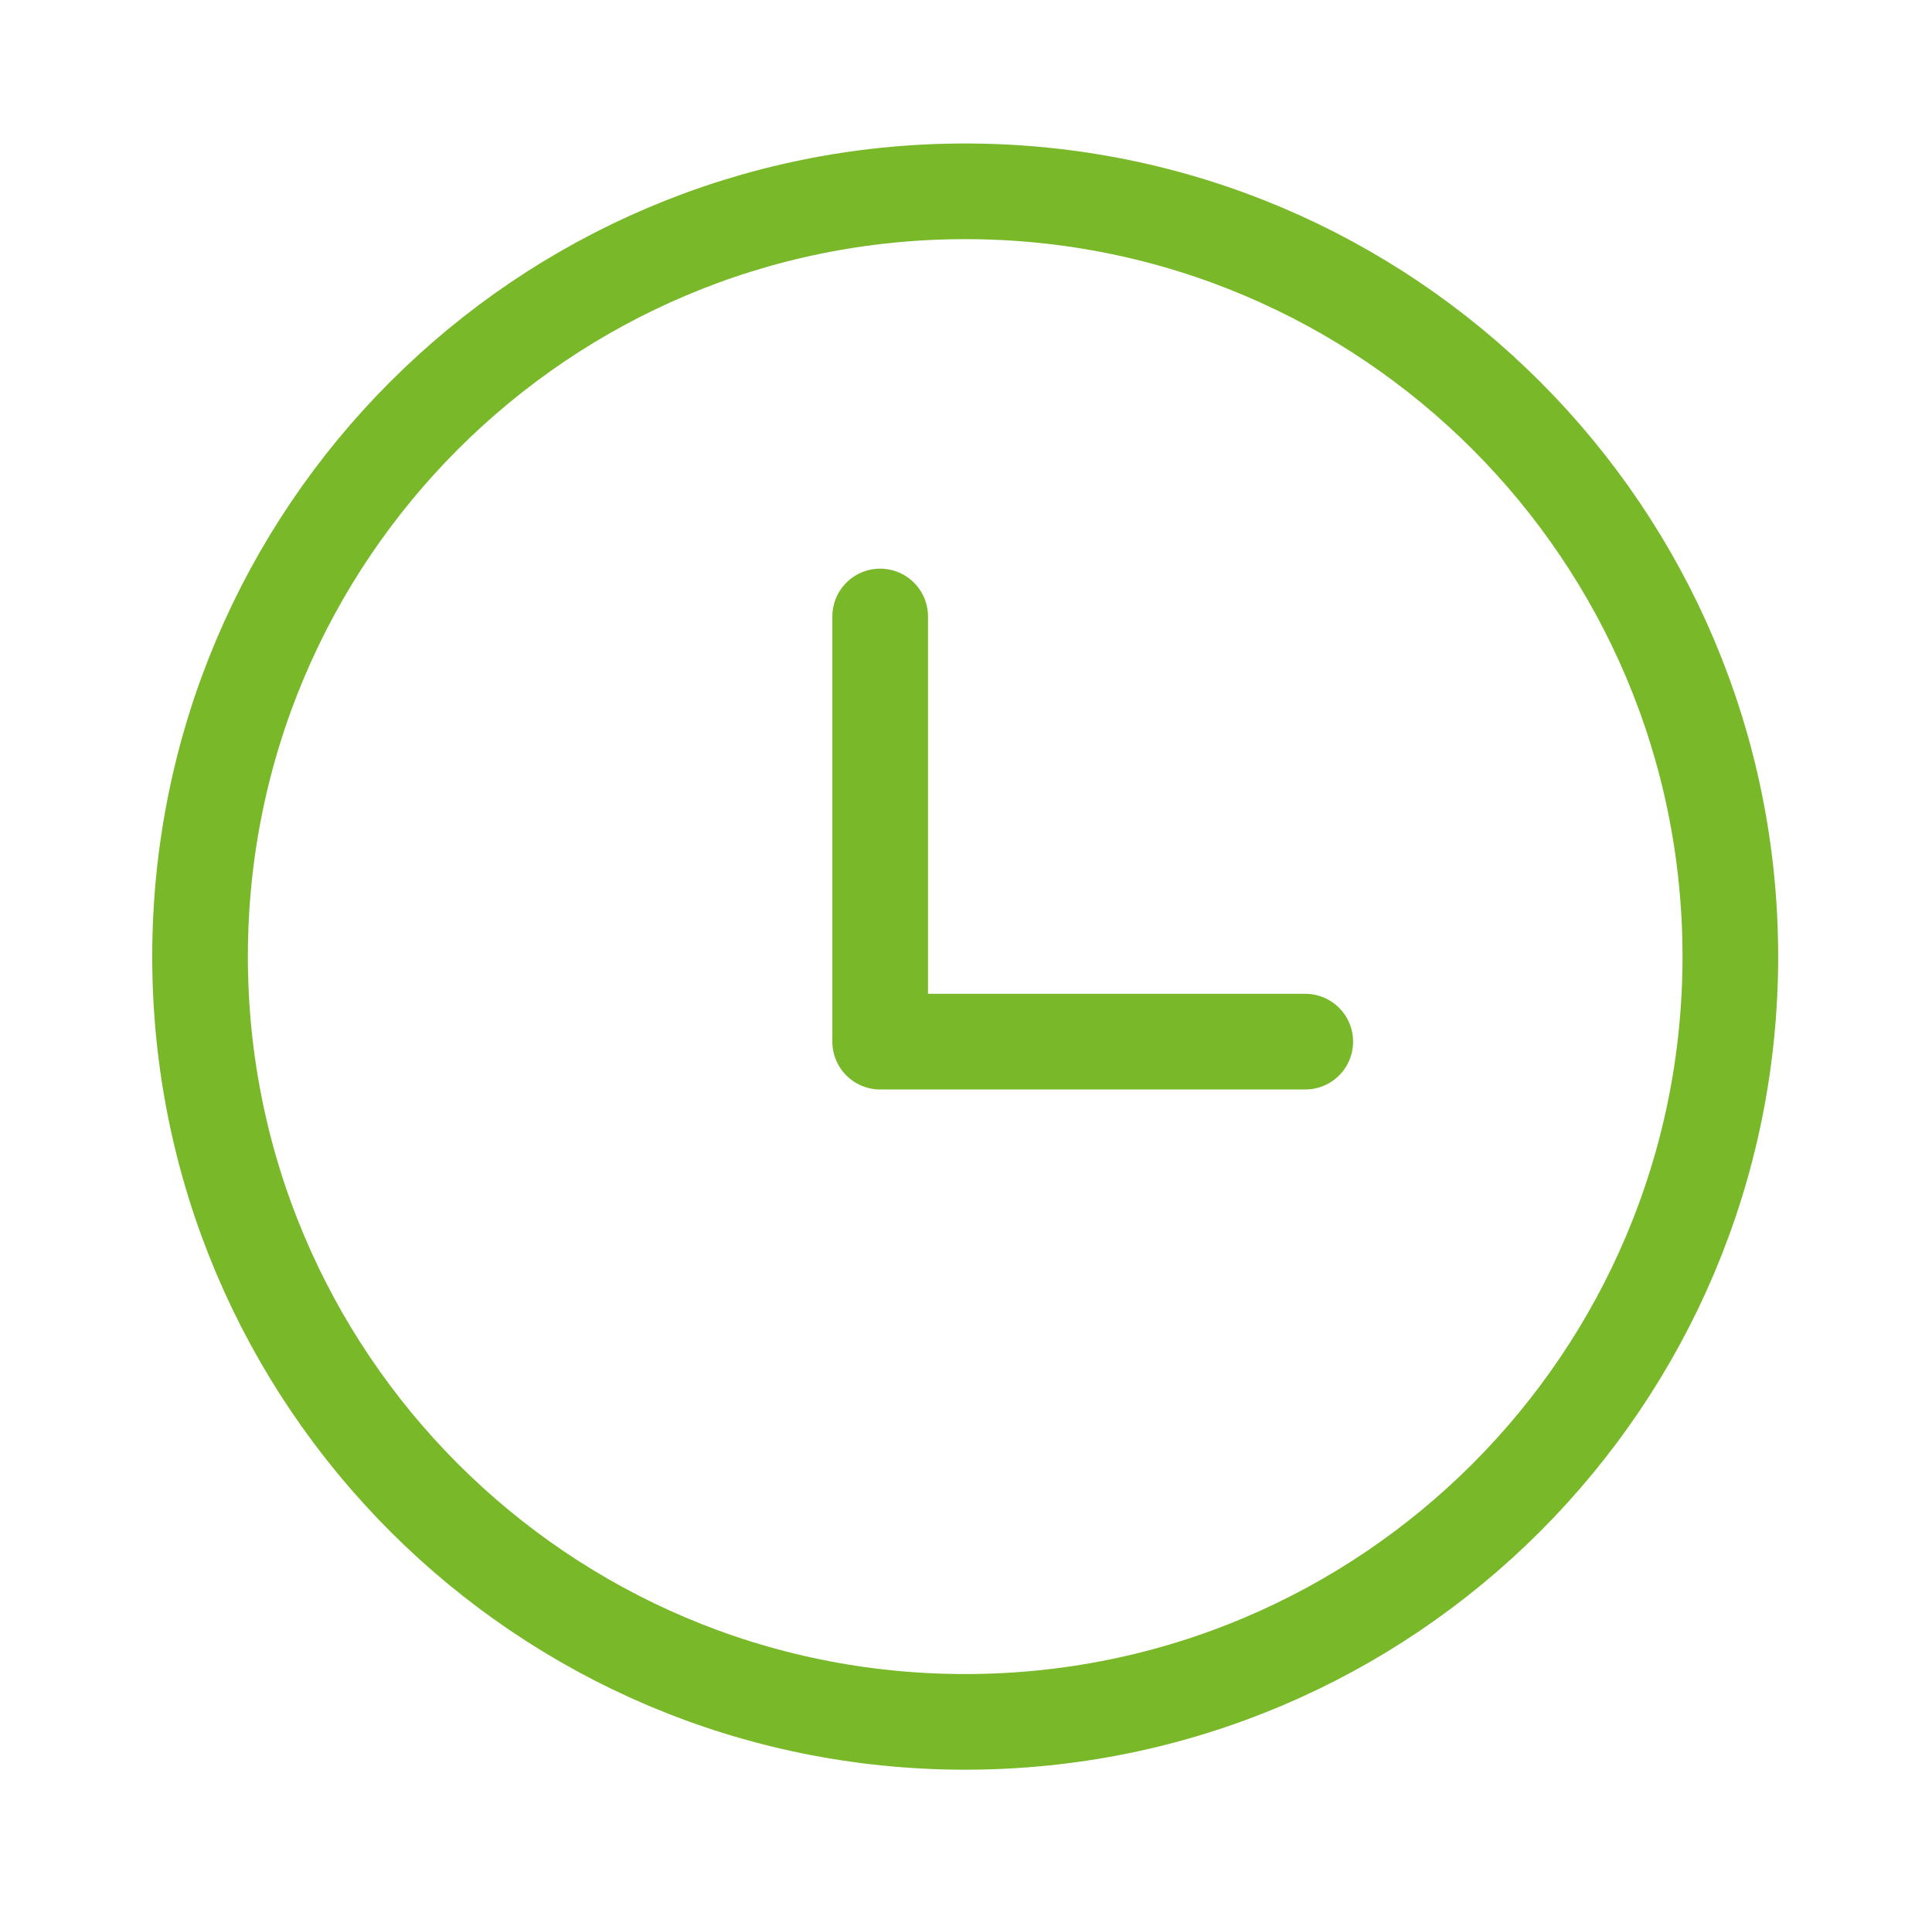 <svg xmlns="http://www.w3.org/2000/svg" width="101" height="100" viewBox="0 0 101 100" fill="none"><path d="M50.458 90C72.549 90 90.458 72.091 90.458 50C90.458 27.909 72.549 10 50.458 10C28.366 10 10.458 27.909 10.458 50C10.458 72.091 28.366 90 50.458 90Z" stroke="#78B829" stroke-width="5" stroke-linecap="round" stroke-linejoin="round"></path><path d="M46.013 32.223V54.445H68.236" stroke="#78B829" stroke-width="5" stroke-linecap="round" stroke-linejoin="round"></path></svg>